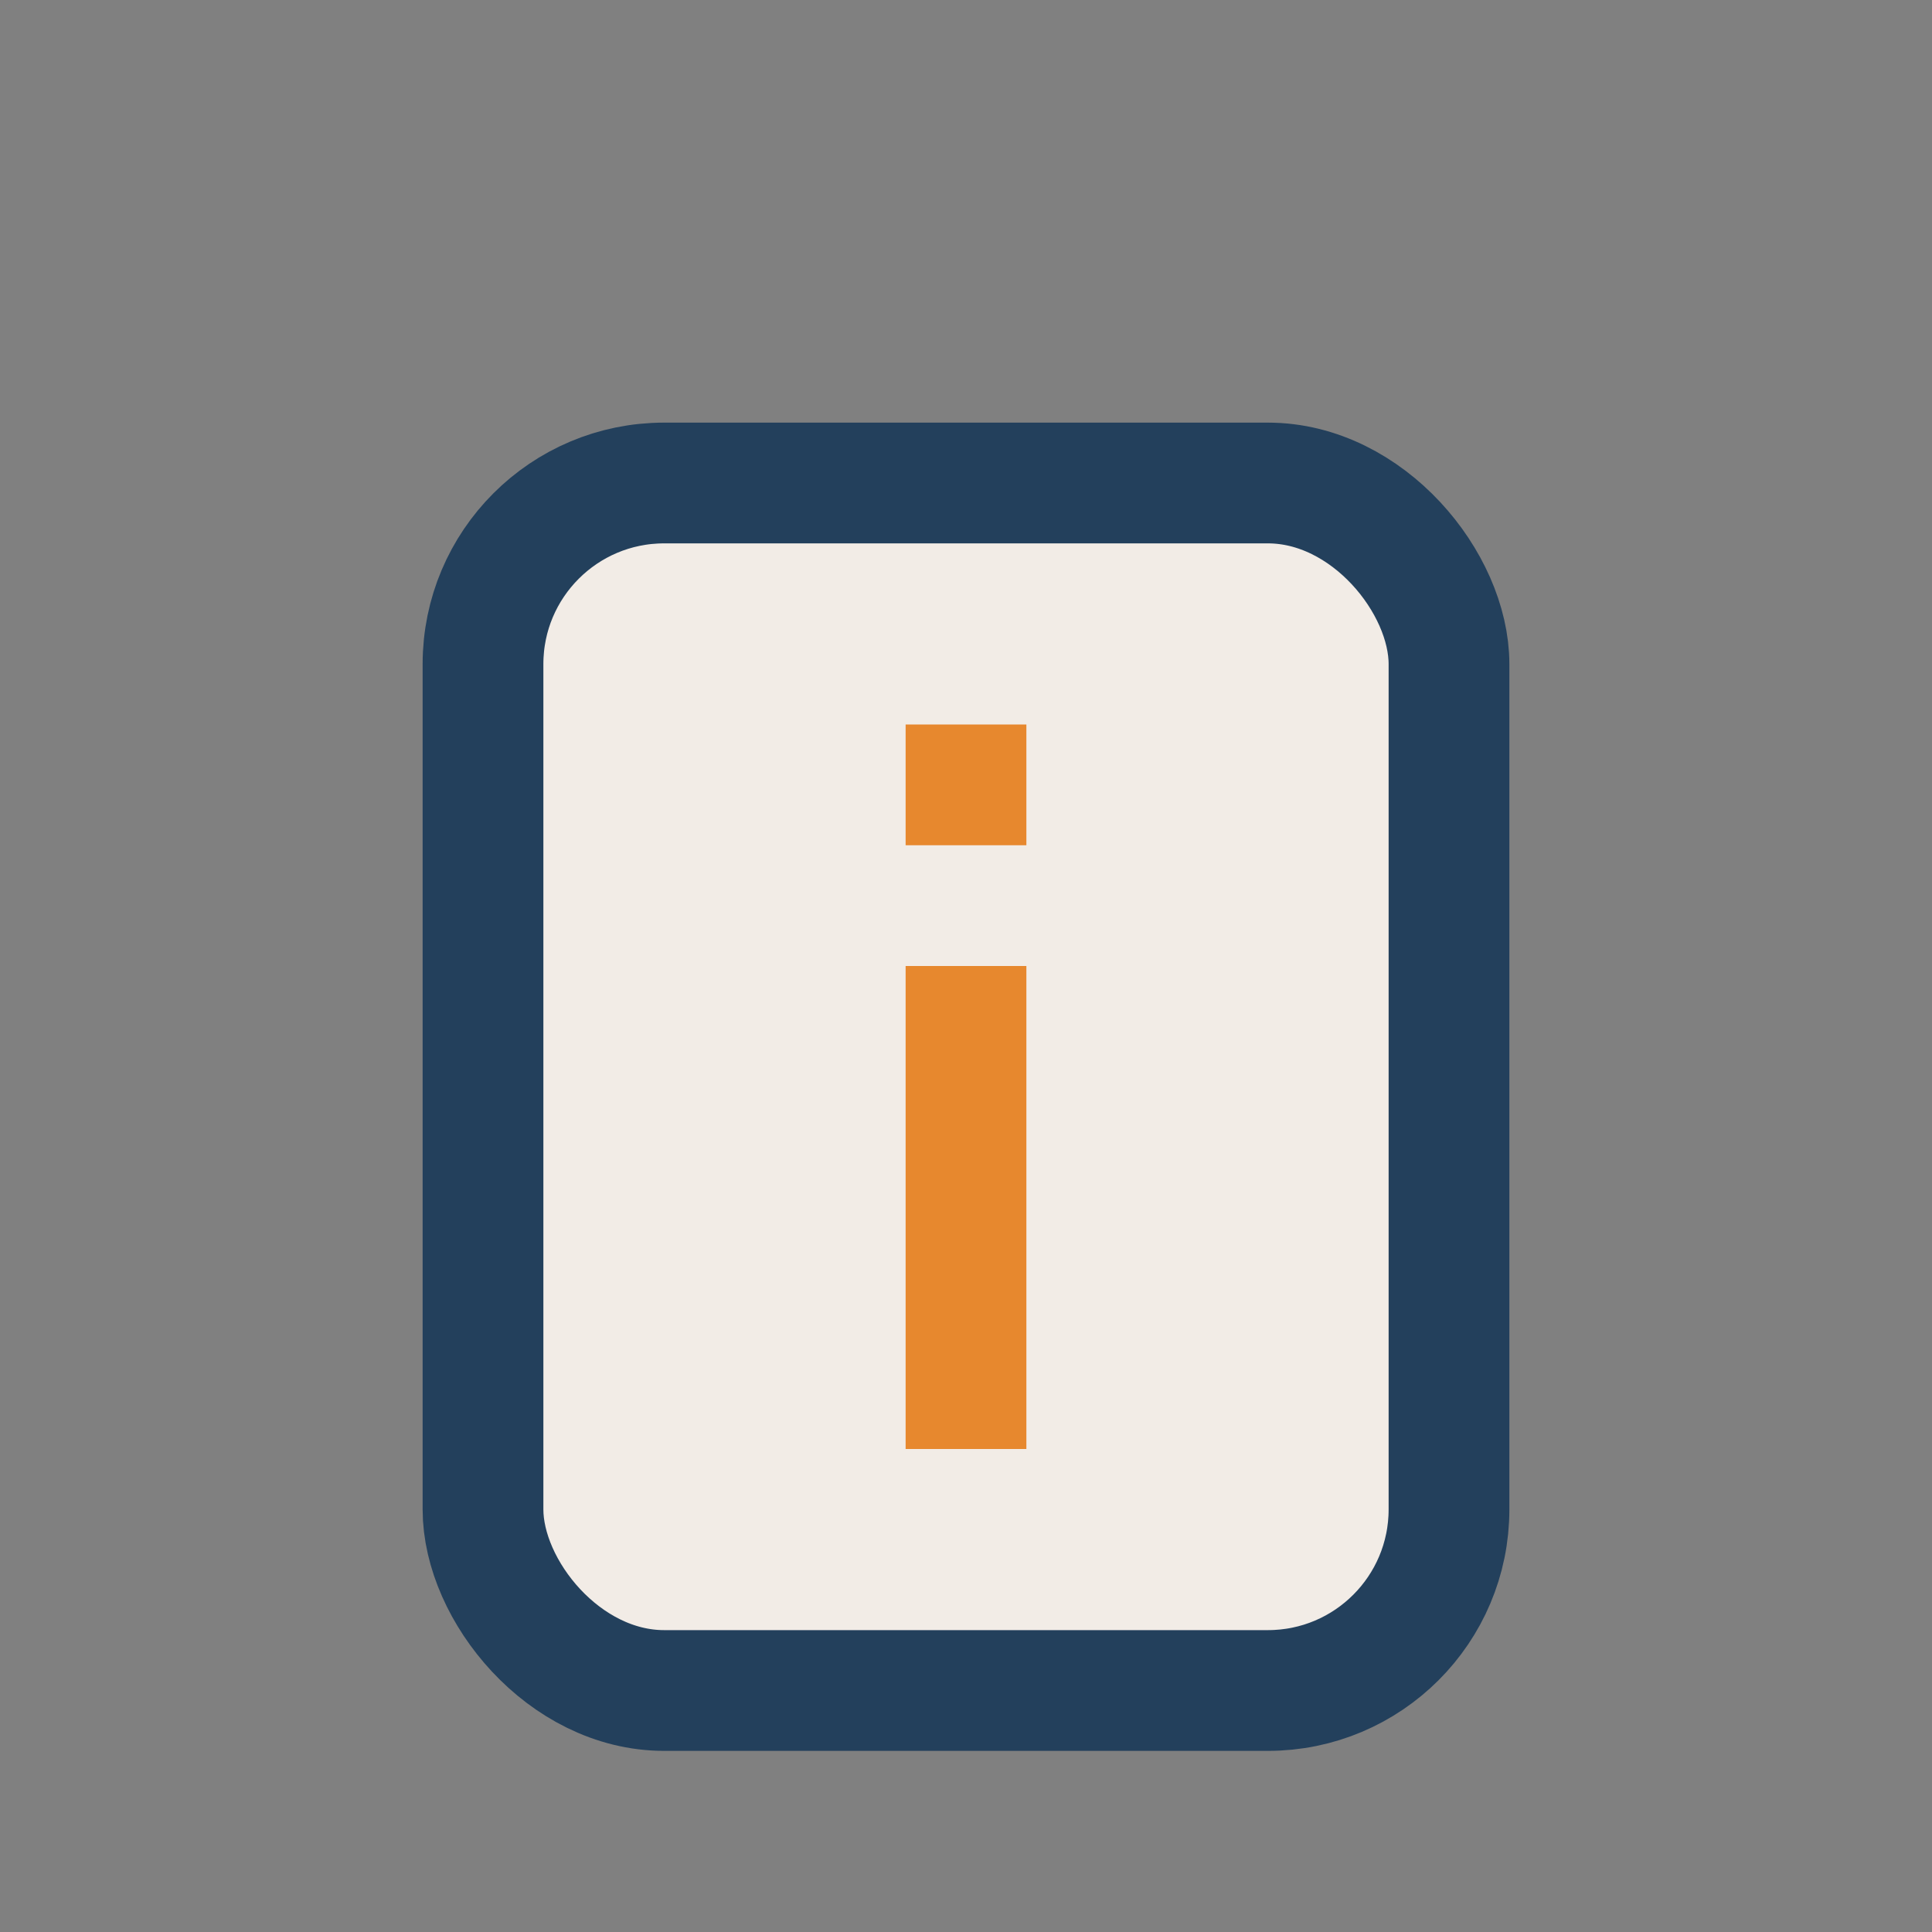 <?xml version="1.0" encoding="UTF-8"?>
<svg xmlns="http://www.w3.org/2000/svg" width="32" height="32" viewBox="0 0 32 32"><rect x="0" y="0" width="32" height="32" fill="#808080" stroke="none"/><rect x="8" y="8" width="16" height="20" rx="3" fill="#F2ECE6" stroke="#23405C" stroke-width="2"/><path d="M16 24v-8m0-4v2" stroke="#E7882E" stroke-width="2"/></svg>